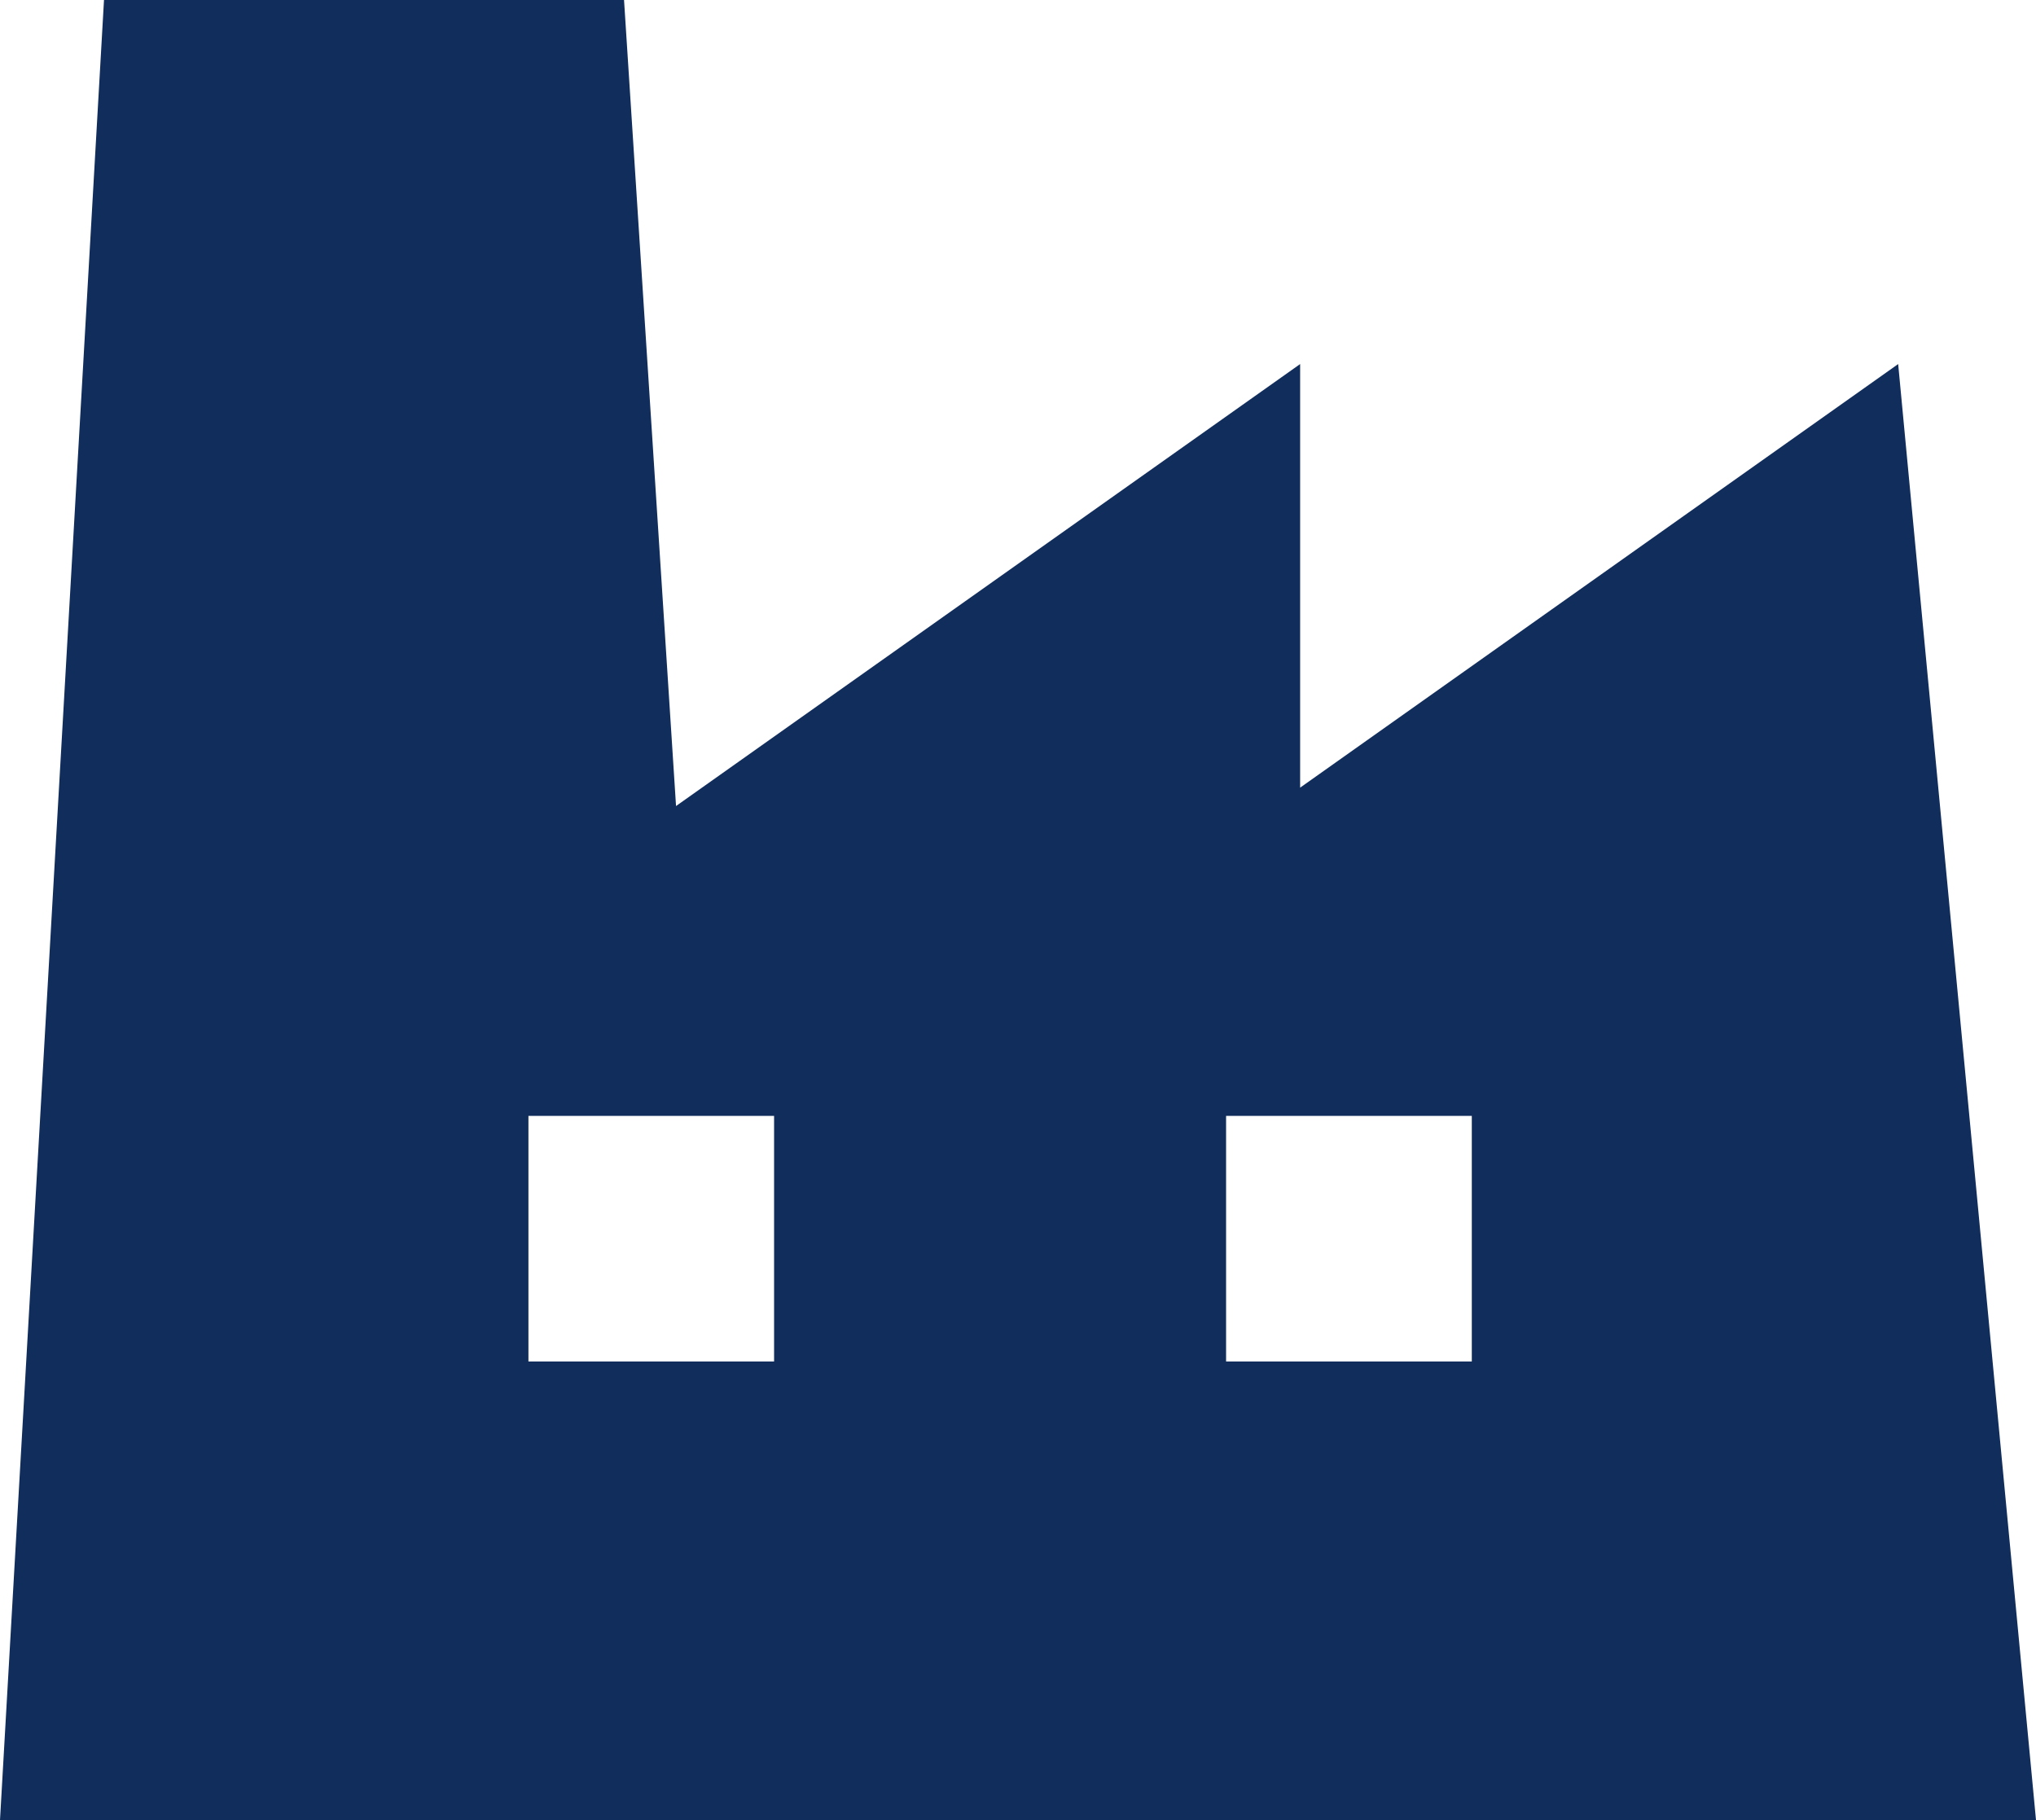 <?xml version="1.0" encoding="UTF-8"?><svg id="_レイヤー_2" xmlns="http://www.w3.org/2000/svg" viewBox="0 0 28.346 25.342"><defs><style>.cls-1{fill:#112d5c;}</style></defs><g id="_レイヤー_3"><path class="cls-1" d="M26.427,5.069l-8.326,5.898v-5.898l-8.689,6.154-.724-11.223H1.448L0,25.342h28.346l-1.919-20.273ZM10.777,18.957h-3.42v-3.42h3.42v3.42ZM20.491,18.957h-3.421v-3.42h3.421v3.42Z"/></g></svg>